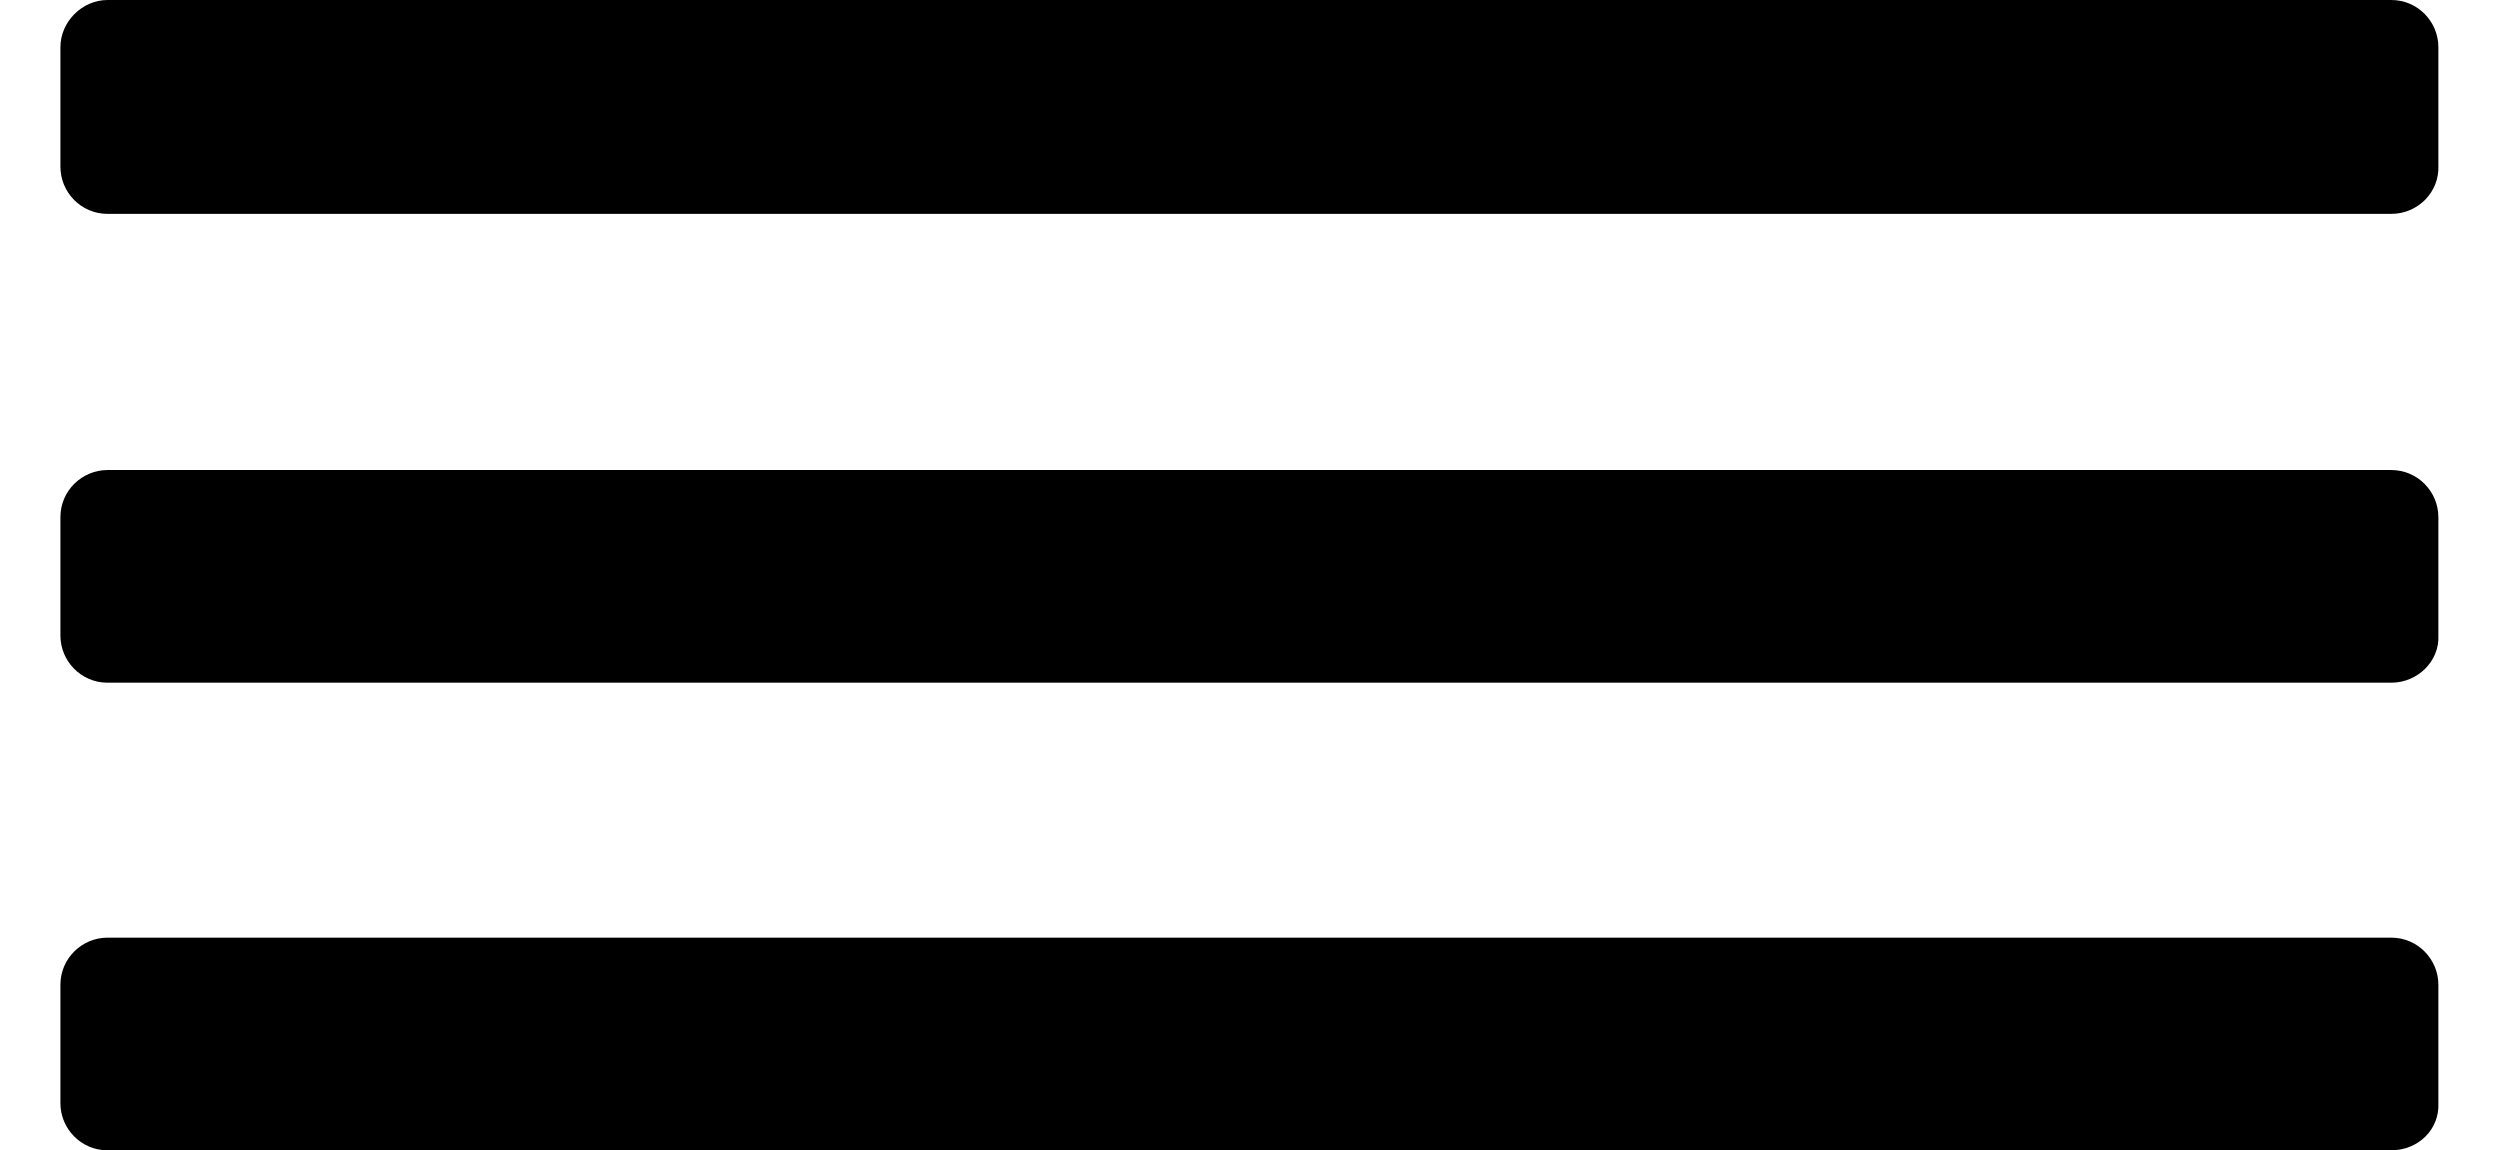 <?xml version="1.0" encoding="utf-8"?>
<!-- Generator: Adobe Illustrator 27.3.1, SVG Export Plug-In . SVG Version: 6.00 Build 0)  -->
<svg version="1.1" id="Capa_1" xmlns="http://www.w3.org/2000/svg" xmlns:xlink="http://www.w3.org/1999/xlink" x="0px" y="0px"
	 viewBox="0 0 206.9 95.2" style="enable-background:new 0 0 206.9 95.2;" xml:space="preserve">
<g>
	<g>
		<path d="M197.9,17.7H8.9c-2.2,0-3.9-1.8-3.9-3.9V3.9C5,1.8,6.8,0,8.9,0h189c2.2,0,3.9,1.8,3.9,3.9v9.8
			C201.9,15.9,200.1,17.7,197.9,17.7z"/>
	</g>
	<g>
		<path d="M197.9,56.5H8.9c-2.2,0-3.9-1.8-3.9-3.9v-9.8c0-2.2,1.8-3.9,3.9-3.9h189c2.2,0,3.9,1.8,3.9,3.9v9.8
			C201.9,54.7,200.1,56.5,197.9,56.5z"/>
	</g>
	<g>
		<path d="M197.9,95.2H8.9c-2.2,0-3.9-1.8-3.9-3.9v-9.8c0-2.2,1.8-3.9,3.9-3.9h189c2.2,0,3.9,1.8,3.9,3.9v9.8
			C201.9,93.5,200.1,95.2,197.9,95.2z"/>
	</g>
</g>
</svg>
